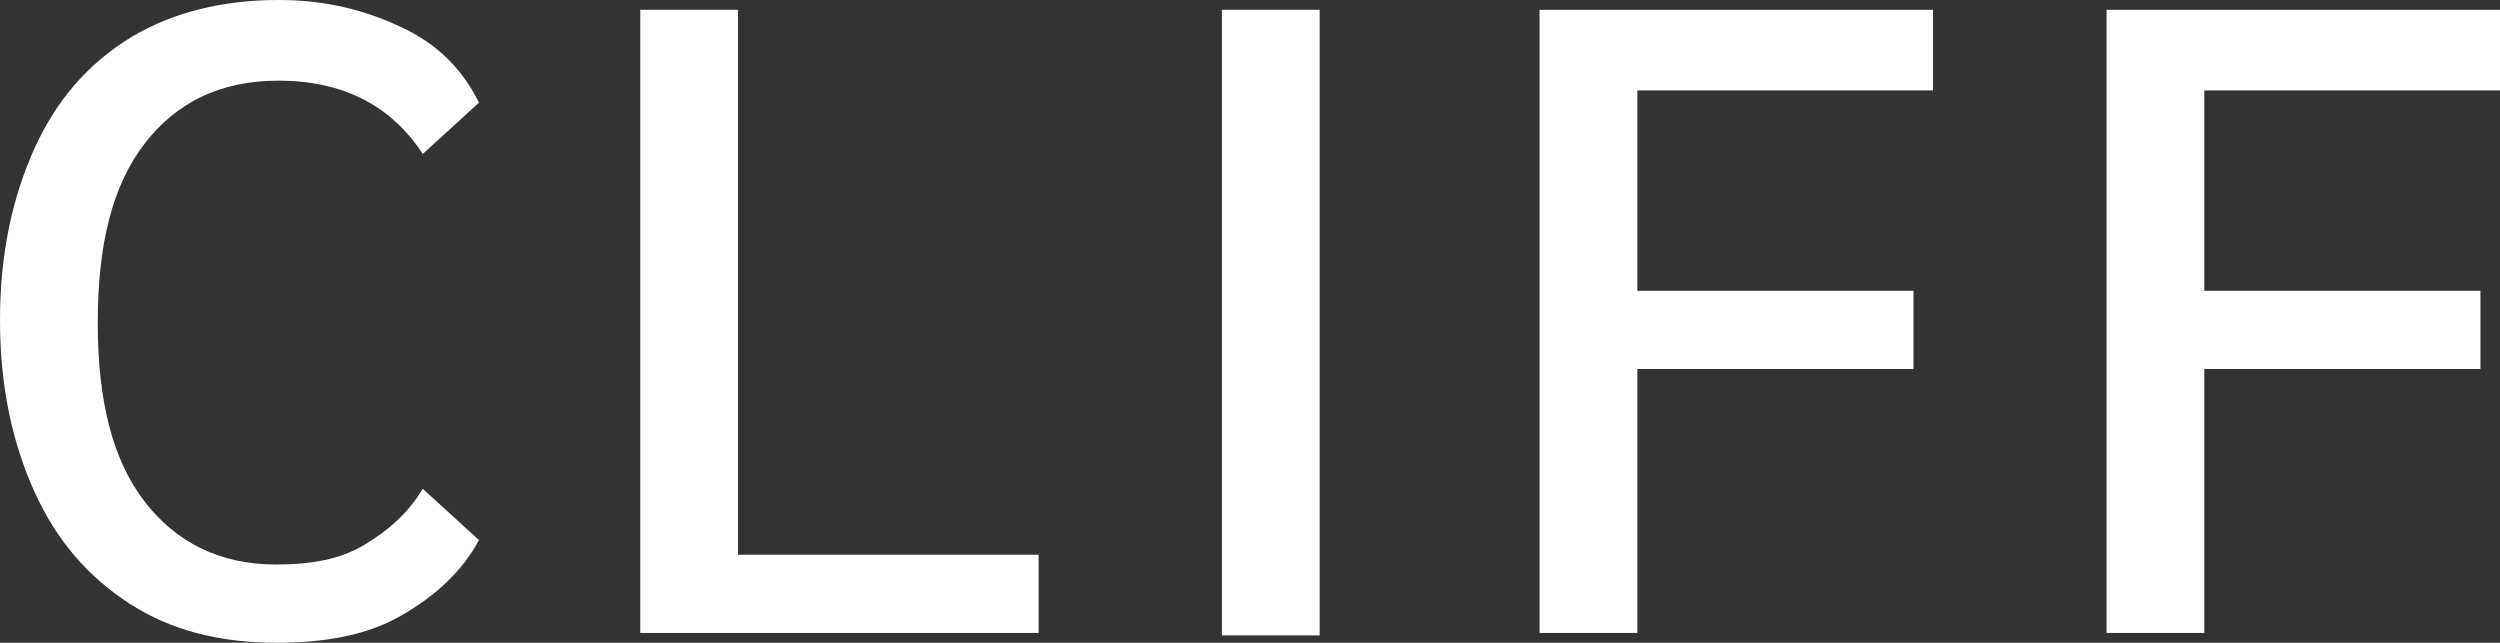 <?xml version="1.0" encoding="utf-8"?>
<!-- Generator: Adobe Illustrator 26.5.3, SVG Export Plug-In . SVG Version: 6.00 Build 0)  -->
<svg version="1.1" id="_イヤー_2" xmlns="http://www.w3.org/2000/svg" xmlns:xlink="http://www.w3.org/1999/xlink" x="0px"
	 y="0px" viewBox="0 0 102.3 26.3" style="enable-background:new 0 0 102.3 26.3;" xml:space="preserve">
<rect x="0" y="0" width="102.3" height="26.3" fill="#333333" stroke="none"/>
<style type="text/css">
	.st0{fill:#FFFFFF;}
</style>
<g id="_イヤー_1-2">
	<g>
		<path class="st0" d="M5.3,24.7c-1.7-1.1-3-2.6-3.9-4.6c-0.9-2-1.4-4.3-1.4-7s0.5-5,1.4-7s2.2-3.5,4-4.6C7.1,0.5,9.1,0,11.4,0
			c1.9,0,3.5,0.4,5,1.1s2.5,1.7,3.2,3.1l-2.3,2.1c-1.3-2-3.3-3-5.9-3c-2.4,0-4.2,0.9-5.5,2.6S4,10,4,13.2s0.6,5.6,1.9,7.3
			s3.1,2.6,5.4,2.6c1.4,0,2.6-0.2,3.6-0.8s1.8-1.3,2.4-2.3l2.3,2.1c-0.7,1.3-1.8,2.3-3.2,3.1s-3.1,1.1-5.1,1.1
			C9,26.3,7,25.8,5.3,24.7L5.3,24.7z"/>
		<path class="st0" d="M26.2,0.4h4v22.3h12.3v3.2H26.2V0.4z"/>
		<path class="st0" d="M50,0.4h4v25.6h-4V0.4z"/>
		<path class="st0" d="M63,0.4h16.1v3.3H67v8.2h11.3v3.2H67v10.8h-4L63,0.4L63,0.4z"/>
		<path class="st0" d="M86.2,0.4h16.1v3.3H90.2v8.2h11.3v3.2H90.2v10.8h-4L86.2,0.4L86.2,0.4z"/>
	</g>
</g>
</svg>
